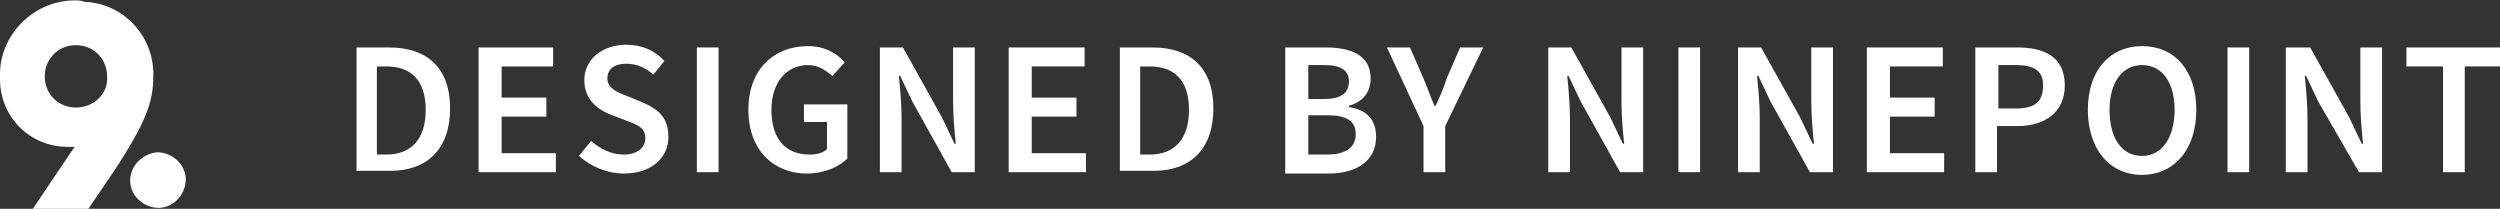 <?xml version="1.0" encoding="UTF-8" standalone="no"?>
<svg
   xmlns:dc="http://purl.org/dc/elements/1.1/"
   xmlns:cc="http://creativecommons.org/ns#"
   xmlns:rdf="http://www.w3.org/1999/02/22-rdf-syntax-ns#"
   xmlns:svg="http://www.w3.org/2000/svg"
   xmlns="http://www.w3.org/2000/svg"
   xmlns:sodipodi="http://sodipodi.sourceforge.net/DTD/sodipodi-0.dtd"
   xmlns:inkscape="http://www.inkscape.org/namespaces/inkscape"
   version="1.1"
   id="Layer_1"
   x="0px"
   y="0px"
   viewBox="0 0 184.4 15.4"
   style="enable-background:new 0 0 184.4 15.4;"
   xml:space="preserve"
   sodipodi:docname="designedbyninepoint.svg"
   inkscape:version="1.0.1 (3bc2e813f5, 2020-09-07)"><rect x="0" y="0" width="184.4" height="15.4" fill="#333333" stroke="none"/><defs
   id="defs52" /><sodipodi:namedview
   pagecolor="#ffffff"
   bordercolor="#666666"
   borderopacity="1"
   objecttolerance="10"
   gridtolerance="10"
   guidetolerance="10"
   inkscape:pageopacity="0"
   inkscape:pageshadow="2"
   inkscape:window-width="1920"
   inkscape:window-height="991"
   id="namedview50"
   showgrid="false"
   inkscape:zoom="6.008677"
   inkscape:cx="98.68441"
   inkscape:cy="7.6999998"
   inkscape:window-x="-9"
   inkscape:window-y="-9"
   inkscape:window-maximized="1"
   inkscape:current-layer="Layer_1"
   inkscape:document-rotation="0" />
<style
   type="text/css"
   id="style2">
	.st0{fill:#CDD3B8;}
	.st1{enable-background:new    ;}
</style>
<g
   id="g47"
   style="fill:#ffffff;fill-opacity:1">
	<g
   id="ninepoint"
   transform="translate(818 9961.332)"
   style="fill:#ffffff;fill-opacity:1">
		<path
   id="Path_222"
   class="st0"
   d="M-812.4-9953.4c-1.3,0-2.3-1-2.3-2.3s1-2.3,2.3-2.3c1.3,0,2.3,1,2.3,2.3c0,0,0,0,0,0    C-810-9954.4-811.1-9953.4-812.4-9953.4 M-812.3-9961.3c-3-0.1-5.6,2.3-5.7,5.3c0,0.2,0,0.3,0,0.5c0,2.8,2.2,5,5,5    c0.2,0,0.3,0,0.5,0l-3.1,4.6h4.1l2.1-3.1c1.6-2.5,2.7-4.4,2.7-6.5c0.2-3-2.1-5.6-5.1-5.7C-812-9961.3-812.2-9961.3-812.3-9961.3"
   style="fill:#ffffff;fill-opacity:1" />
		<path
   id="Path_223"
   class="st0"
   d="M-806.4-9950.1c1.1,0,2.1,0.9,2.1,2s-0.9,2.1-2,2.1c-1.1,0-2.1-0.9-2.1-2c0,0,0,0,0,0    C-808.4-9949.1-807.5-9950-806.4-9950.1"
   style="fill:#ffffff;fill-opacity:1" />
	</g>
	<g
   class="st1"
   id="g45"
   style="fill:#ffffff;fill-opacity:1">
		<path
   class="st0"
   d="M26.2,3.5h2.5c2.8,0,4.5,1.5,4.5,4.5c0,3-1.7,4.6-4.4,4.6h-2.5V3.5z M28.5,11.4c1.8,0,2.9-1.1,2.9-3.3    c0-2.2-1.1-3.2-2.9-3.2h-0.7v6.5H28.5z"
   id="path7"
   style="fill:#ffffff;fill-opacity:1" />
		<path
   class="st0"
   d="M35.3,3.5h5.5v1.4H37v2.3h3.3v1.4H37v2.7h4v1.4h-5.7V3.5z"
   id="path9"
   style="fill:#ffffff;fill-opacity:1" />
		<path
   class="st0"
   d="M43.6,10.4c0.7,0.6,1.5,1,2.4,1c1,0,1.6-0.5,1.6-1.2c0-0.8-0.6-1-1.4-1.3l-1.3-0.5C44,8,43.1,7.3,43.1,5.9    c0-1.5,1.3-2.6,3.1-2.6c1.1,0,2.1,0.4,2.8,1.2l-0.8,1c-0.6-0.5-1.2-0.8-2-0.8c-0.9,0-1.4,0.4-1.4,1.1c0,0.7,0.7,1,1.5,1.3l1.2,0.5    c1.1,0.5,1.8,1.1,1.8,2.5c0,1.5-1.2,2.7-3.3,2.7c-1.2,0-2.4-0.5-3.3-1.3L43.6,10.4z"
   id="path11"
   style="fill:#ffffff;fill-opacity:1" />
		<path
   class="st0"
   d="M51.3,3.5H53v9.2h-1.6V3.5z"
   id="path13"
   style="fill:#ffffff;fill-opacity:1" />
		<path
   class="st0"
   d="M59.6,3.4c1.3,0,2.2,0.6,2.7,1.2l-0.9,1c-0.5-0.4-1-0.8-1.8-0.8c-1.6,0-2.7,1.3-2.7,3.3c0,2.1,1,3.3,2.8,3.3    c0.5,0,1-0.1,1.3-0.4v-2h-1.7V7.7h3.2v4c-0.6,0.6-1.7,1.1-3,1.1c-2.4,0-4.3-1.7-4.3-4.7C55.2,5.1,57.1,3.4,59.6,3.4z"
   id="path15"
   style="fill:#ffffff;fill-opacity:1" />
		<path
   class="st0"
   d="M64.9,3.5h1.7l2.9,5.2l0.9,1.9h0.1c-0.1-0.9-0.2-2.1-0.2-3.1v-4h1.6v9.2h-1.7l-2.9-5.2l-0.9-1.9h-0.1    c0.1,1,0.2,2.1,0.2,3.1v4h-1.6V3.5z"
   id="path17"
   style="fill:#ffffff;fill-opacity:1" />
		<path
   class="st0"
   d="M74.5,3.5H80v1.4h-3.9v2.3h3.3v1.4h-3.3v2.7h4v1.4h-5.7V3.5z"
   id="path19"
   style="fill:#ffffff;fill-opacity:1" />
		<path
   class="st0"
   d="M82.5,3.5h2.5c2.8,0,4.5,1.5,4.5,4.5c0,3-1.7,4.6-4.4,4.6h-2.5V3.5z M84.8,11.4c1.8,0,2.9-1.1,2.9-3.3    c0-2.2-1.1-3.2-2.9-3.2h-0.7v6.5H84.8z"
   id="path21"
   style="fill:#ffffff;fill-opacity:1" />
		<path
   class="st0"
   d="M94.9,3.5h2.9c1.9,0,3.3,0.6,3.3,2.3c0,0.9-0.5,1.7-1.6,2v0.1c1.3,0.2,2,0.9,2,2.2c0,1.8-1.5,2.7-3.5,2.7    h-3.2V3.5z M97.7,7.3c1.3,0,1.8-0.5,1.8-1.3c0-0.8-0.6-1.2-1.8-1.2h-1.2v2.5H97.7z M97.9,11.4c1.3,0,2.1-0.5,2.1-1.5    c0-1-0.7-1.4-2.1-1.4h-1.4v2.9H97.9z"
   id="path23"
   style="fill:#ffffff;fill-opacity:1" />
		<path
   class="st0"
   d="M105,9.3l-2.7-5.8h1.7l1,2.3c0.3,0.7,0.5,1.3,0.8,2h0.1c0.3-0.7,0.6-1.3,0.8-2l1-2.3h1.7l-2.8,5.8v3.4H105    V9.3z"
   id="path25"
   style="fill:#ffffff;fill-opacity:1" />
		<path
   class="st0"
   d="M114.2,3.5h1.7l2.9,5.2l0.9,1.9h0.1c-0.1-0.9-0.2-2.1-0.2-3.1v-4h1.6v9.2h-1.7l-2.9-5.2l-0.9-1.9h-0.1    c0.1,1,0.2,2.1,0.2,3.1v4h-1.6V3.5z"
   id="path27"
   style="fill:#ffffff;fill-opacity:1" />
		<path
   class="st0"
   d="M123.8,3.5h1.6v9.2h-1.6V3.5z"
   id="path29"
   style="fill:#ffffff;fill-opacity:1" />
		<path
   class="st0"
   d="M128.2,3.5h1.7l2.9,5.2l0.9,1.9h0.1c-0.1-0.9-0.2-2.1-0.2-3.1v-4h1.6v9.2h-1.7l-2.9-5.2l-0.9-1.9h-0.1    c0.1,1,0.2,2.1,0.2,3.1v4h-1.6V3.5z"
   id="path31"
   style="fill:#ffffff;fill-opacity:1" />
		<path
   class="st0"
   d="M137.8,3.5h5.5v1.4h-3.9v2.3h3.3v1.4h-3.3v2.7h4v1.4h-5.7V3.5z"
   id="path33"
   style="fill:#ffffff;fill-opacity:1" />
		<path
   class="st0"
   d="M145.7,3.5h3.1c2,0,3.5,0.7,3.5,2.8c0,2-1.5,3-3.5,3h-1.5v3.4h-1.6V3.5z M148.7,8c1.4,0,2-0.5,2-1.7    c0-1.1-0.7-1.5-2-1.5h-1.3V8H148.7z"
   id="path35"
   style="fill:#ffffff;fill-opacity:1" />
		<path
   class="st0"
   d="M154,8.1c0-3,1.7-4.7,4-4.7c2.4,0,4,1.8,4,4.7c0,3-1.7,4.8-4,4.8C155.6,12.9,154,11,154,8.1z M160.4,8.1    c0-2-0.9-3.3-2.4-3.3c-1.4,0-2.4,1.2-2.4,3.3c0,2.1,0.9,3.4,2.4,3.4C159.5,11.5,160.4,10.1,160.4,8.1z"
   id="path37"
   style="fill:#ffffff;fill-opacity:1" />
		<path
   class="st0"
   d="M164.3,3.5h1.6v9.2h-1.6V3.5z"
   id="path39"
   style="fill:#ffffff;fill-opacity:1" />
		<path
   class="st0"
   d="M168.7,3.5h1.7l2.9,5.2l0.9,1.9h0.1c-0.1-0.9-0.2-2.1-0.2-3.1v-4h1.6v9.2h-1.7L171,7.5l-0.9-1.9H170    c0.1,1,0.2,2.1,0.2,3.1v4h-1.6V3.5z"
   id="path41"
   style="fill:#ffffff;fill-opacity:1" />
		<path
   class="st0"
   d="M180.1,4.9h-2.6V3.5h6.9v1.4h-2.6v7.8h-1.6V4.9z"
   id="path43"
   style="fill:#ffffff;fill-opacity:1" />
	</g>
</g>
</svg>
